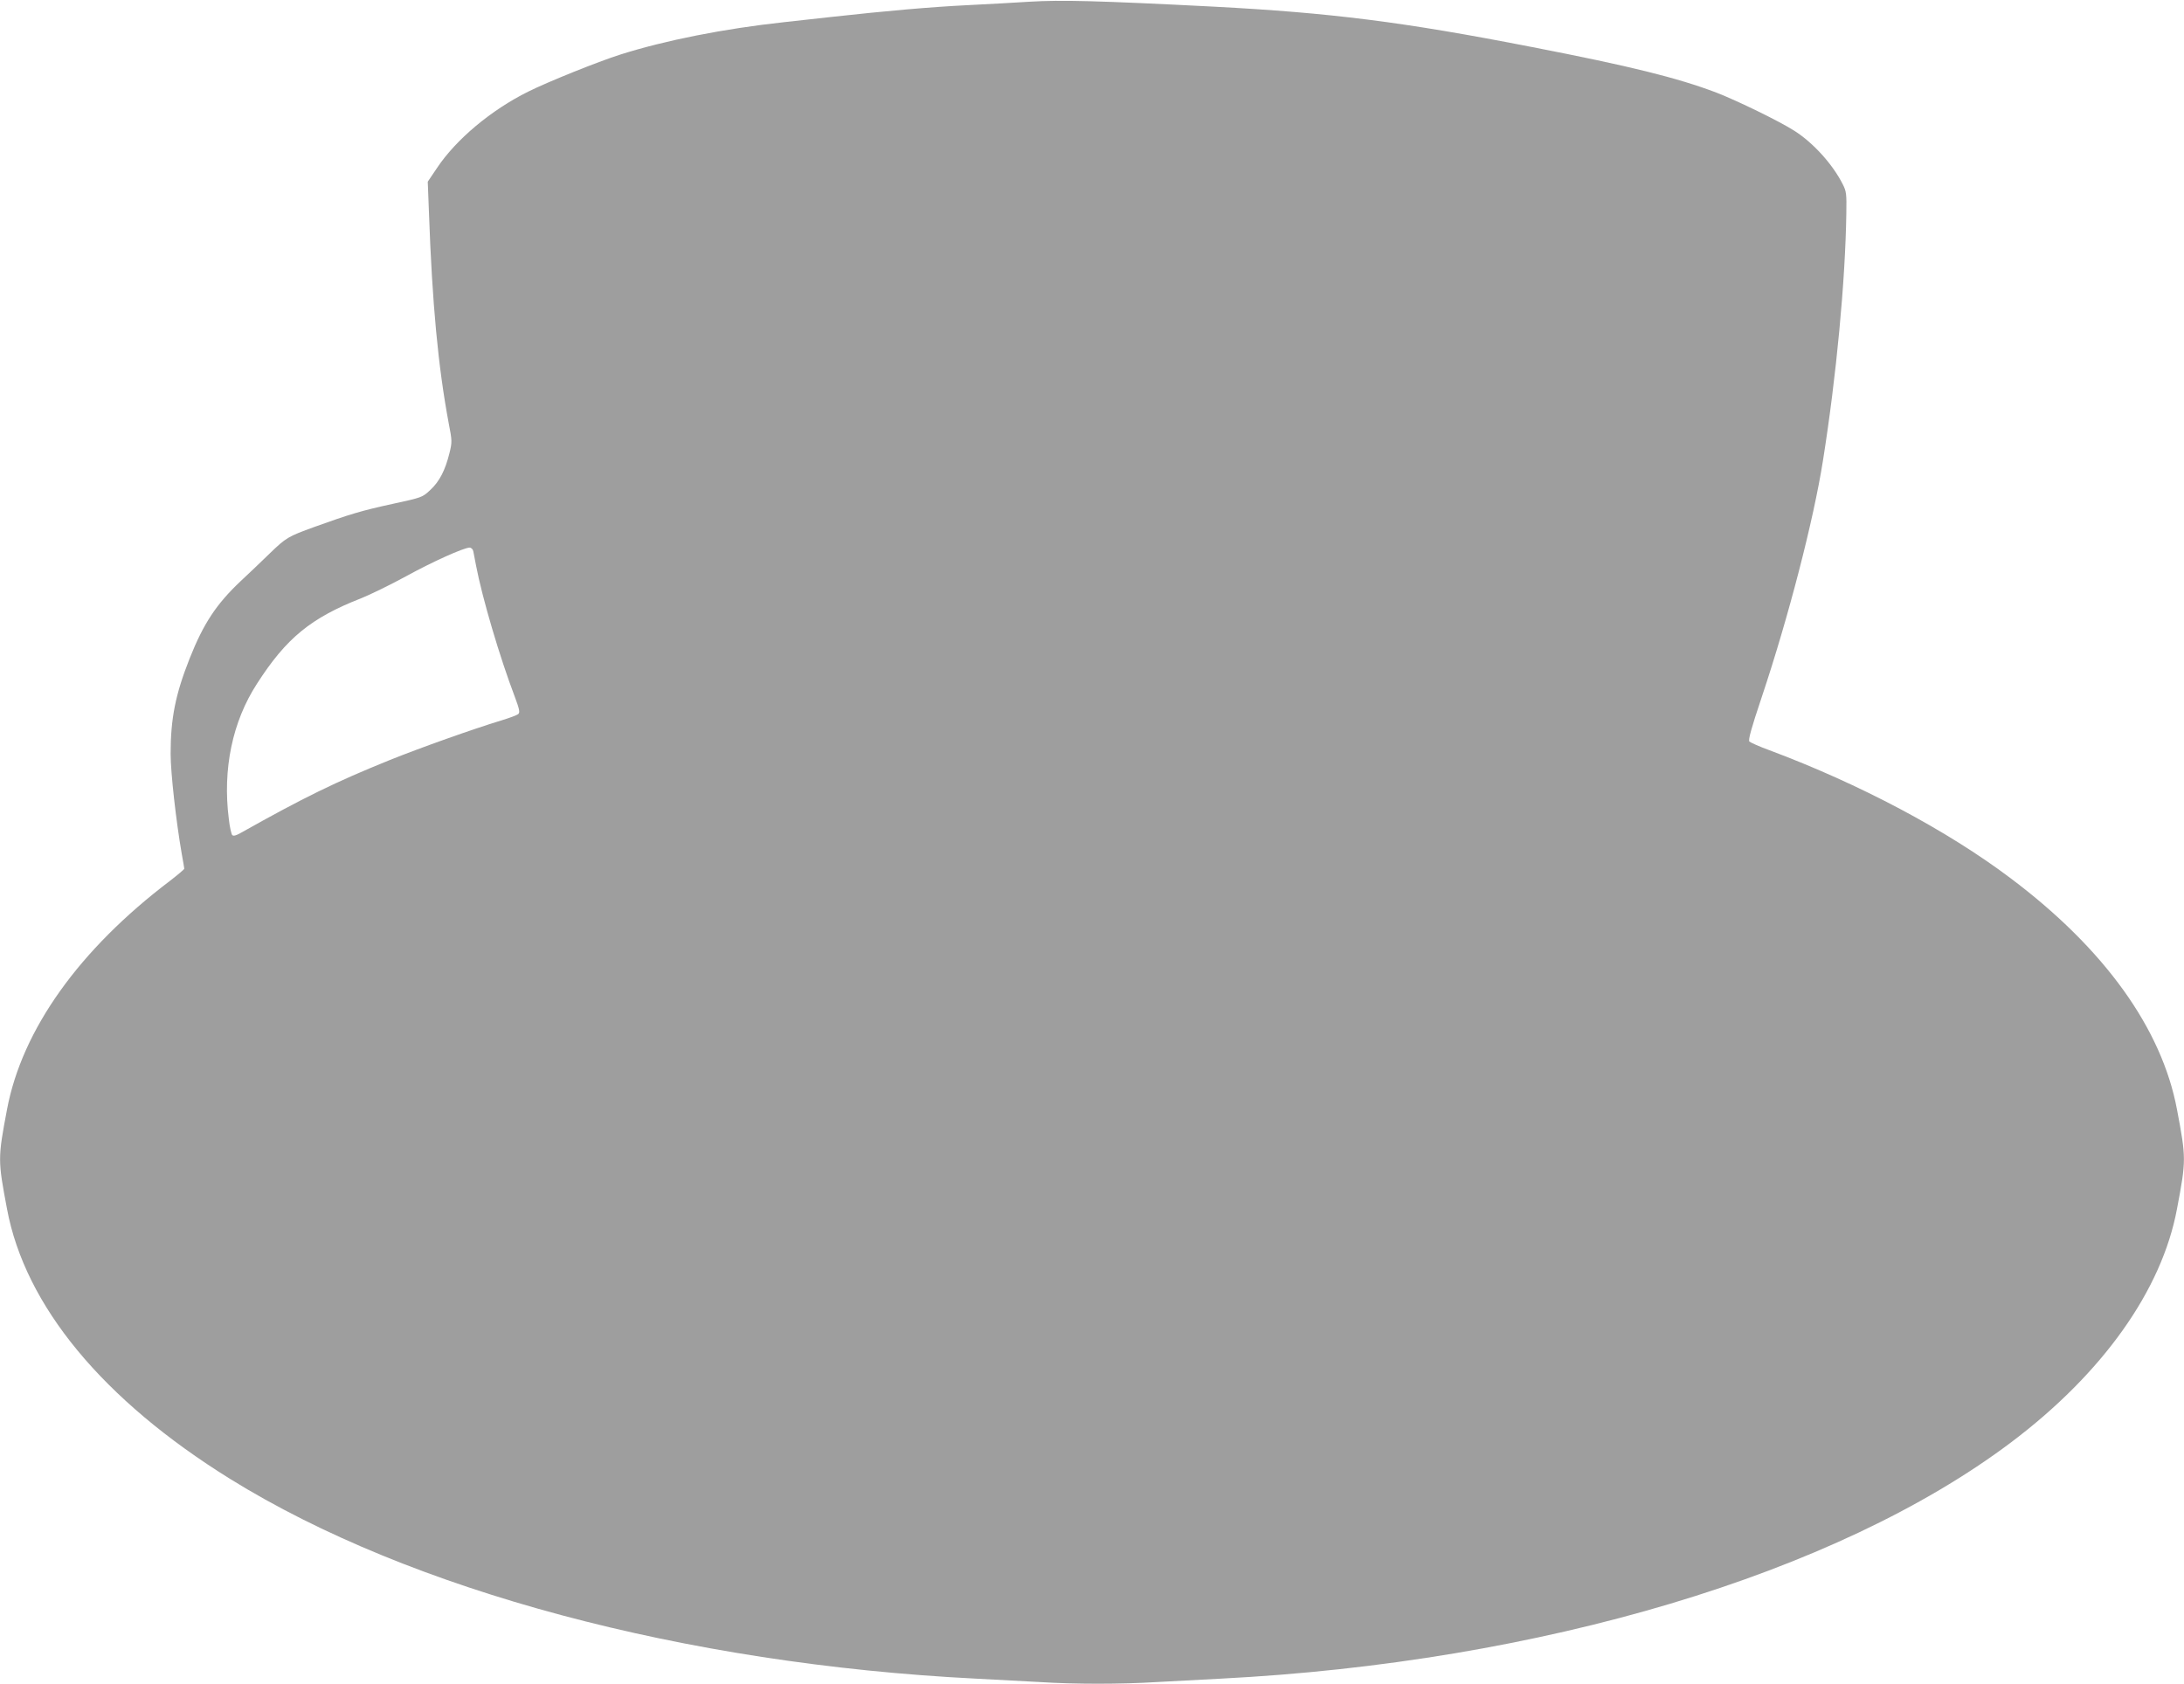 <?xml version="1.0" standalone="no"?>
<!DOCTYPE svg PUBLIC "-//W3C//DTD SVG 20010904//EN"
 "http://www.w3.org/TR/2001/REC-SVG-20010904/DTD/svg10.dtd">
<svg version="1.0" xmlns="http://www.w3.org/2000/svg"
 width="1280pt" height="987pt" viewBox="0 0 1280 987"
 preserveAspectRatio="xMidYMid meet">
<g transform="translate(0,987) scale(0.1,-0.1)"
fill="#9e9e9e" stroke="none">
<path d="M6035 9860 c-77 -5 -239 -14 -360 -20 -225 -11 -481 -34 -800 -69
-99 -11 -225 -25 -280 -31 -351 -38 -699 -107 -960 -190 -132 -42 -425 -160
-539 -217 -218 -108 -424 -281 -535 -448 l-54 -80 7 -180 c19 -537 54 -905
116 -1237 20 -102 20 -110 4 -175 -25 -100 -58 -165 -112 -215 -47 -44 -48
-44 -222 -82 -176 -38 -250 -60 -458 -135 -154 -56 -165 -62 -262 -156 -47
-46 -123 -118 -169 -161 -143 -135 -218 -248 -300 -455 -83 -210 -111 -351
-111 -558 0 -111 32 -395 65 -585 8 -45 15 -84 15 -88 0 -4 -37 -35 -82 -70
-534 -404 -869 -874 -957 -1342 -54 -286 -54 -296 0 -582 106 -569 563 -1121
1309 -1584 1053 -653 2663 -1084 4370 -1170 118 -6 287 -15 375 -20 205 -13
472 -13 684 0 91 5 261 14 376 20 1875 96 3607 614 4630 1384 537 404 885 892
974 1370 54 286 54 296 0 582 -89 475 -426 943 -974 1355 -374 282 -887 554
-1414 751 -58 21 -111 45 -118 51 -8 9 9 72 72 260 156 466 304 1037 359 1387
79 497 131 1052 137 1450 2 113 0 129 -21 170 -59 117 -173 243 -283 313 -87
56 -336 177 -457 224 -229 87 -508 156 -1080 267 -757 148 -1182 201 -1865
237 -684 35 -894 40 -1080 29z m-3261 -3222 c3 -13 10 -50 16 -83 36 -189 139
-538 227 -769 27 -72 31 -92 21 -101 -7 -7 -53 -24 -103 -39 -164 -50 -468
-158 -650 -231 -321 -130 -503 -219 -877 -429 -25 -14 -40 -18 -47 -11 -5 6
-15 48 -20 95 -37 291 21 570 165 792 172 268 316 386 613 502 52 21 169 78
259 127 158 87 339 168 374 169 10 0 20 -10 22 -22z"/>
</g>
</svg>
